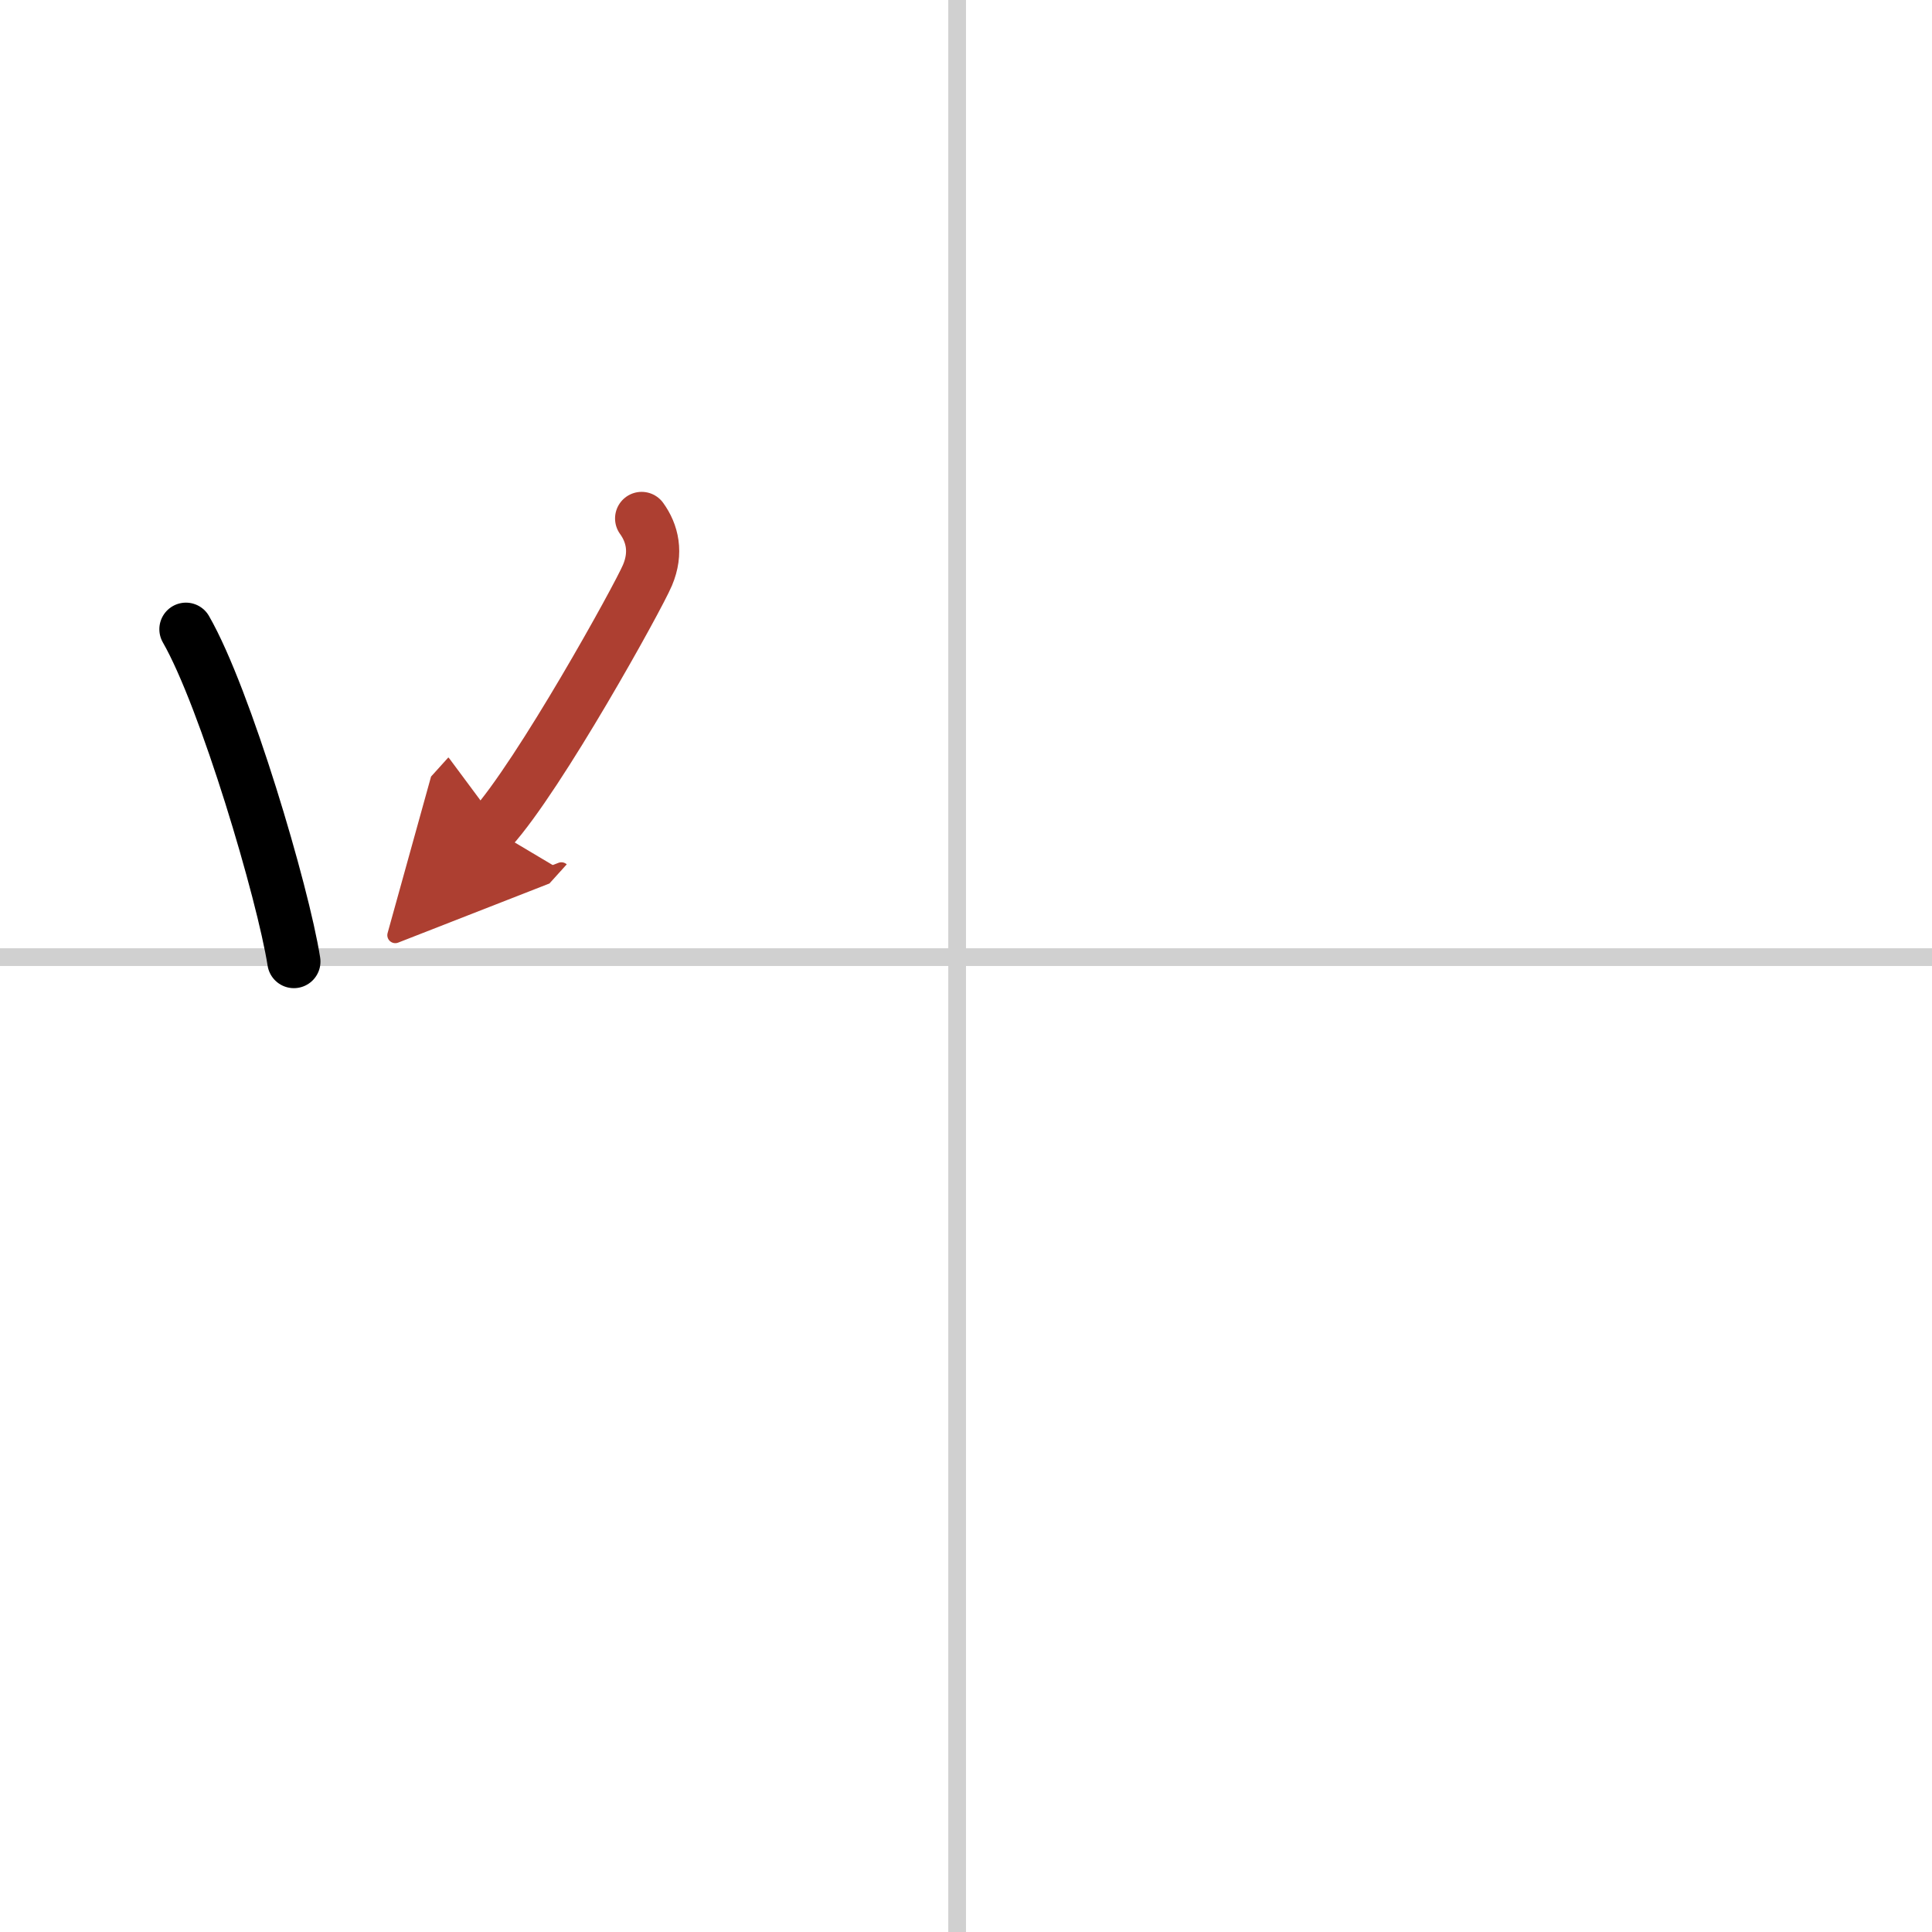 <svg width="400" height="400" viewBox="0 0 109 109" xmlns="http://www.w3.org/2000/svg"><defs><marker id="a" markerWidth="4" orient="auto" refX="1" refY="5" viewBox="0 0 10 10"><polyline points="0 0 10 5 0 10 1 5" fill="#ad3f31" stroke="#ad3f31"/></marker></defs><g fill="none" stroke="#000" stroke-linecap="round" stroke-linejoin="round" stroke-width="3"><rect width="100%" height="100%" fill="#fff" stroke="#fff"/><line x1="54" x2="54" y2="109" stroke="#d0d0d0" stroke-width="1"/><line x2="109" y1="54" y2="54" stroke="#d0d0d0" stroke-width="1"/><path d="m10.49 35.5c2.23 3.88 5.48 14.87 6.09 18.75"/><path d="m36.2 29.25c0.6 0.83 0.87 1.92 0.33 3.2s-6.1 11.31-8.8 14.3" marker-end="url(#a)" stroke="#ad3f31"/></g></svg>
